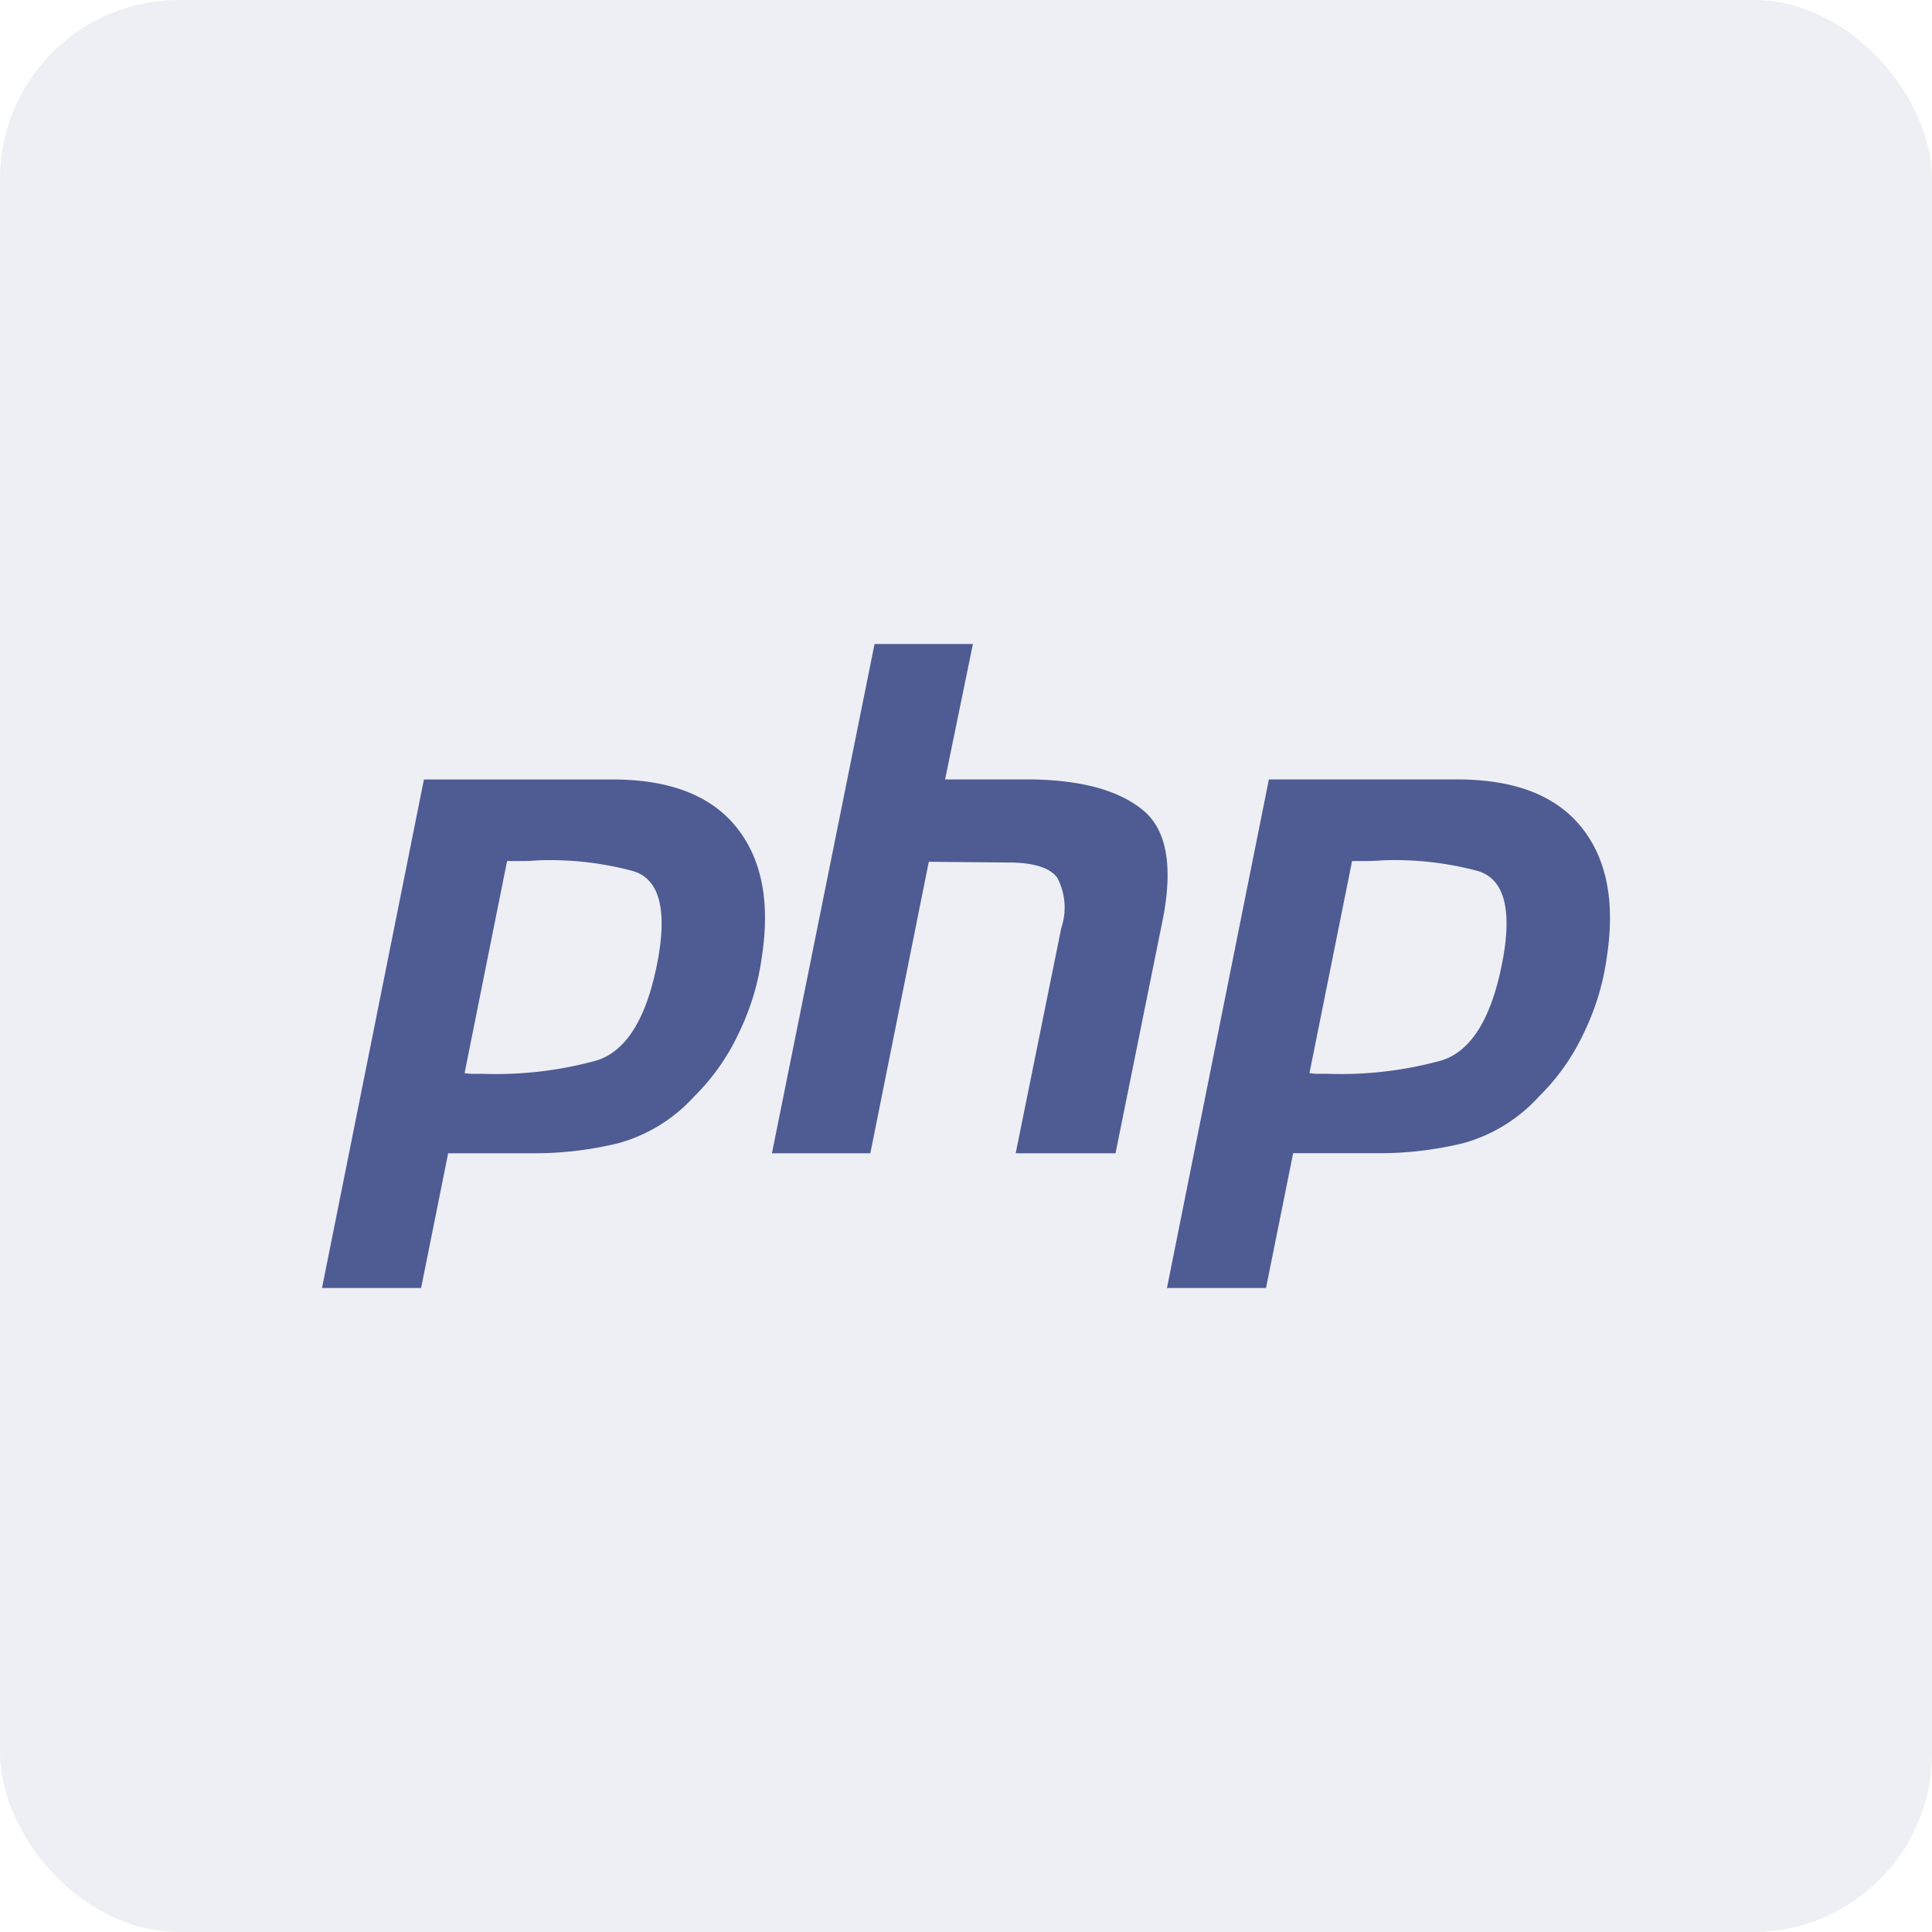 <svg width="54" height="54" fill="none" xmlns="http://www.w3.org/2000/svg"><rect opacity=".1" width="54" height="54" rx="5" fill="#4F5B93"/><path d="M11.849 21.787h5.339c1.567.012 2.702.462 3.406 1.348.704.885.937 2.095.697 3.627a6.93 6.93 0 0 1-.617 2.06 6.13 6.13 0 0 1-1.273 1.826 4.454 4.454 0 0 1-2.131 1.308 9.86 9.86 0 0 1-2.351.278h-2.393L11.77 36H9l2.849-14.213Zm2.328 2.26-1.192 5.947c.079.013.159.02.239.02h.278c1.076.037 2.15-.09 3.187-.377.85-.278 1.421-1.242 1.714-2.895.239-1.387 0-2.187-.717-2.398a8.982 8.982 0 0 0-2.65-.297c-.16.013-.312.02-.458.02h-.418l.02-.02M24.443 18h2.75l-.777 3.786h2.471c1.355.027 2.364.304 3.028.833.677.529.876 1.533.598 3.013l-1.334 6.602h-2.79l1.276-6.304a1.78 1.78 0 0 0-.12-1.407c-.212-.277-.67-.416-1.374-.416l-2.211-.02-1.634 8.147h-2.75L24.444 18ZM35.466 21.786h5.34c1.566.013 2.702.463 3.406 1.349.704.885.936 2.095.697 3.627a6.93 6.93 0 0 1-.617 2.06 6.125 6.125 0 0 1-1.276 1.824 4.453 4.453 0 0 1-2.131 1.309c-.77.186-1.559.28-2.351.277h-2.39L35.385 36h-2.768l2.848-14.213Zm2.329 2.26L36.6 29.993c.079.013.158.02.239.02h.279c1.075.038 2.15-.09 3.187-.377.85-.277 1.42-1.242 1.713-2.894.24-1.388 0-2.187-.717-2.399a8.984 8.984 0 0 0-2.65-.297c-.159.013-.312.02-.458.02h-.418l.02-.02Z" fill="#4F5B93"/></svg>